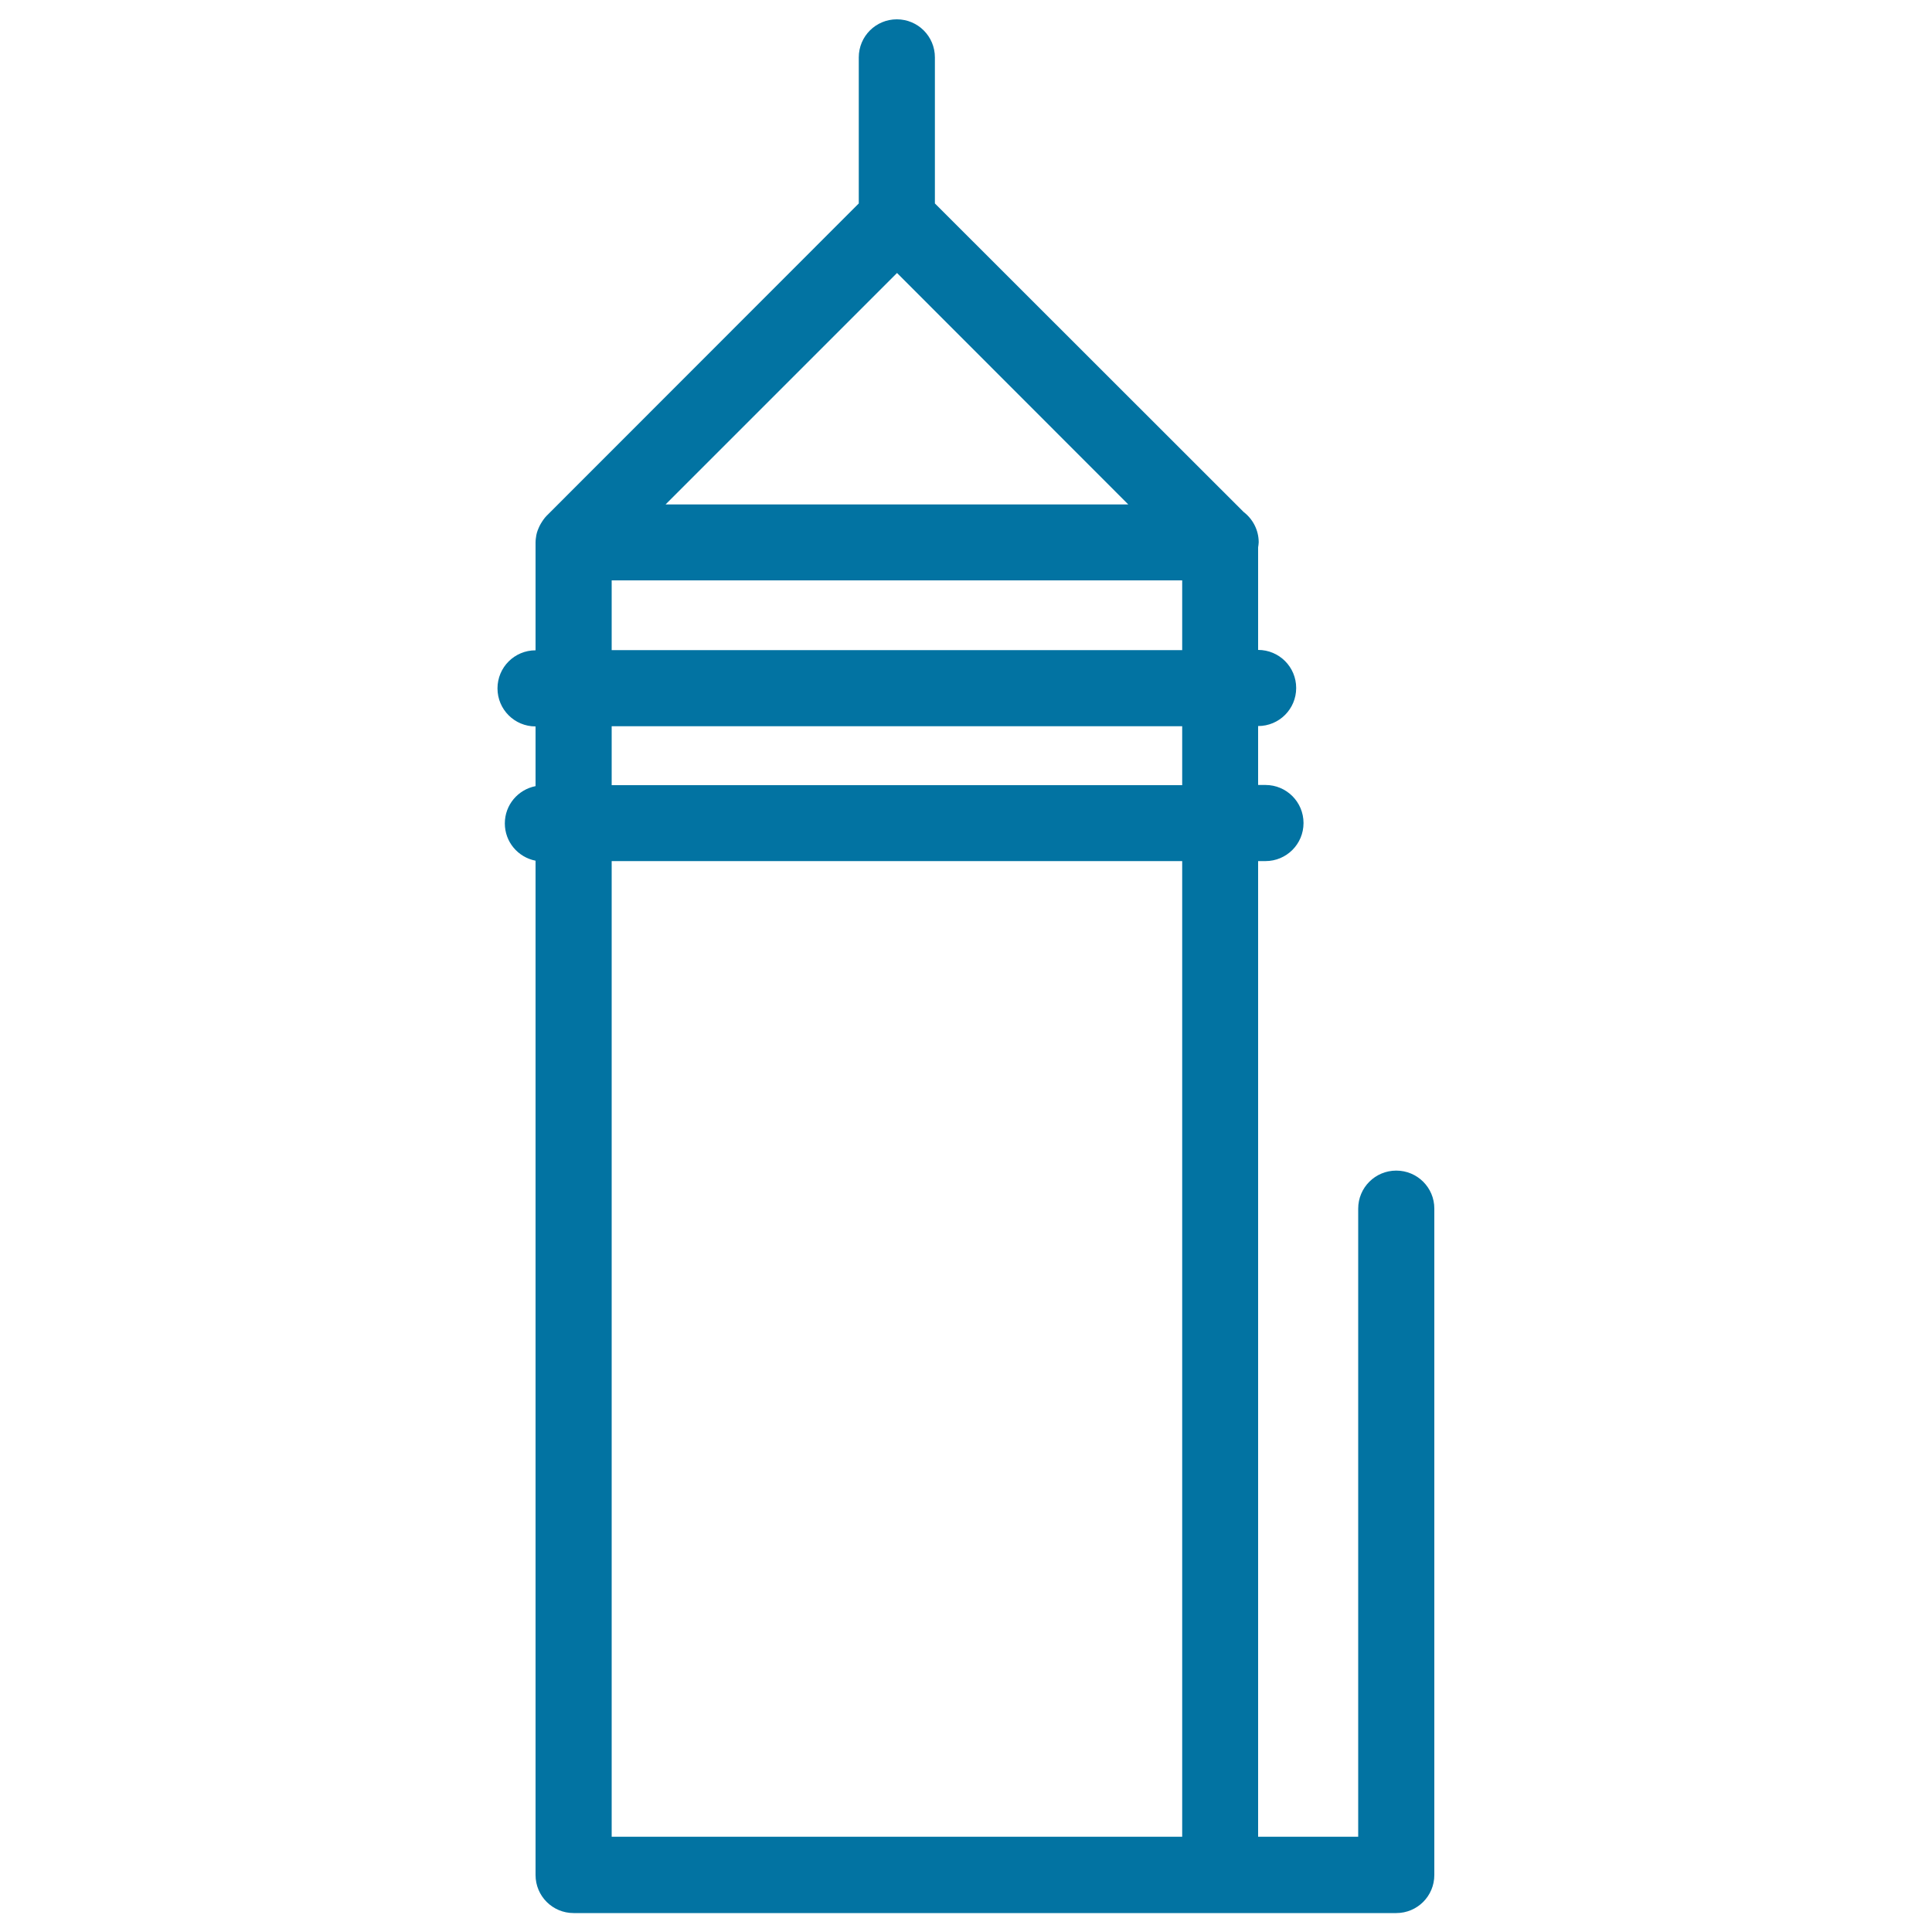 <svg xmlns="http://www.w3.org/2000/svg" viewBox="0 0 1000 1000" style="fill:#0273a2">
<title>Barn SVG icon</title>
<g><path d="M722.7,605.9c-10.9,0-19.7,8.8-19.7,19.7v325.1h-51.8v-505h3.8c10.9,0,19.7-8.8,19.7-19.7c0-10.9-8.8-19.7-19.7-19.7h-3.8v-30.5c10.9,0,19.7-8.8,19.7-19.7c0-10.9-8.8-19.7-19.7-19.7v-53.1c0.1-0.9,0.3-1.7,0.3-2.6c0-6.4-3.1-12.1-7.8-15.7L483.9,105.3V29.7c0-10.9-8.8-19.7-19.7-19.7c-10.9,0-19.7,8.8-19.7,19.7v75.6L283.1,266.8c0,0-0.1,0-0.1,0.1c-1.3,1.3-2.2,2.7-3.1,4.2c-0.2,0.4-0.4,0.7-0.6,1.1c-0.7,1.5-1.4,3.1-1.7,4.8c0,0,0,0,0,0c-0.2,1.2-0.4,2.5-0.4,3.8v55.8l0,0c-10.9,0-19.7,8.8-19.7,19.7c0,10.9,8.8,19.7,19.7,19.7l0,0v30.9c-9.1,1.8-15.9,9.7-15.9,19.3c0,9.6,6.8,17.5,15.9,19.3l0,525c0,10.9,8.8,19.7,19.7,19.7h334.6h91.2c10.9,0,19.7-8.8,19.7-19.7V625.5C742.4,614.7,733.6,605.9,722.7,605.9z M344.5,261.1l119.8-119.8L584,261.1H344.5z M316.6,300.4h295.3v36.1H316.6V300.4z M611.9,375.9v30.5H320.4h-3.8v-30.5H611.9z M316.6,445.7h3.8h291.5v505H316.6V445.7z"/></g>
</svg>
